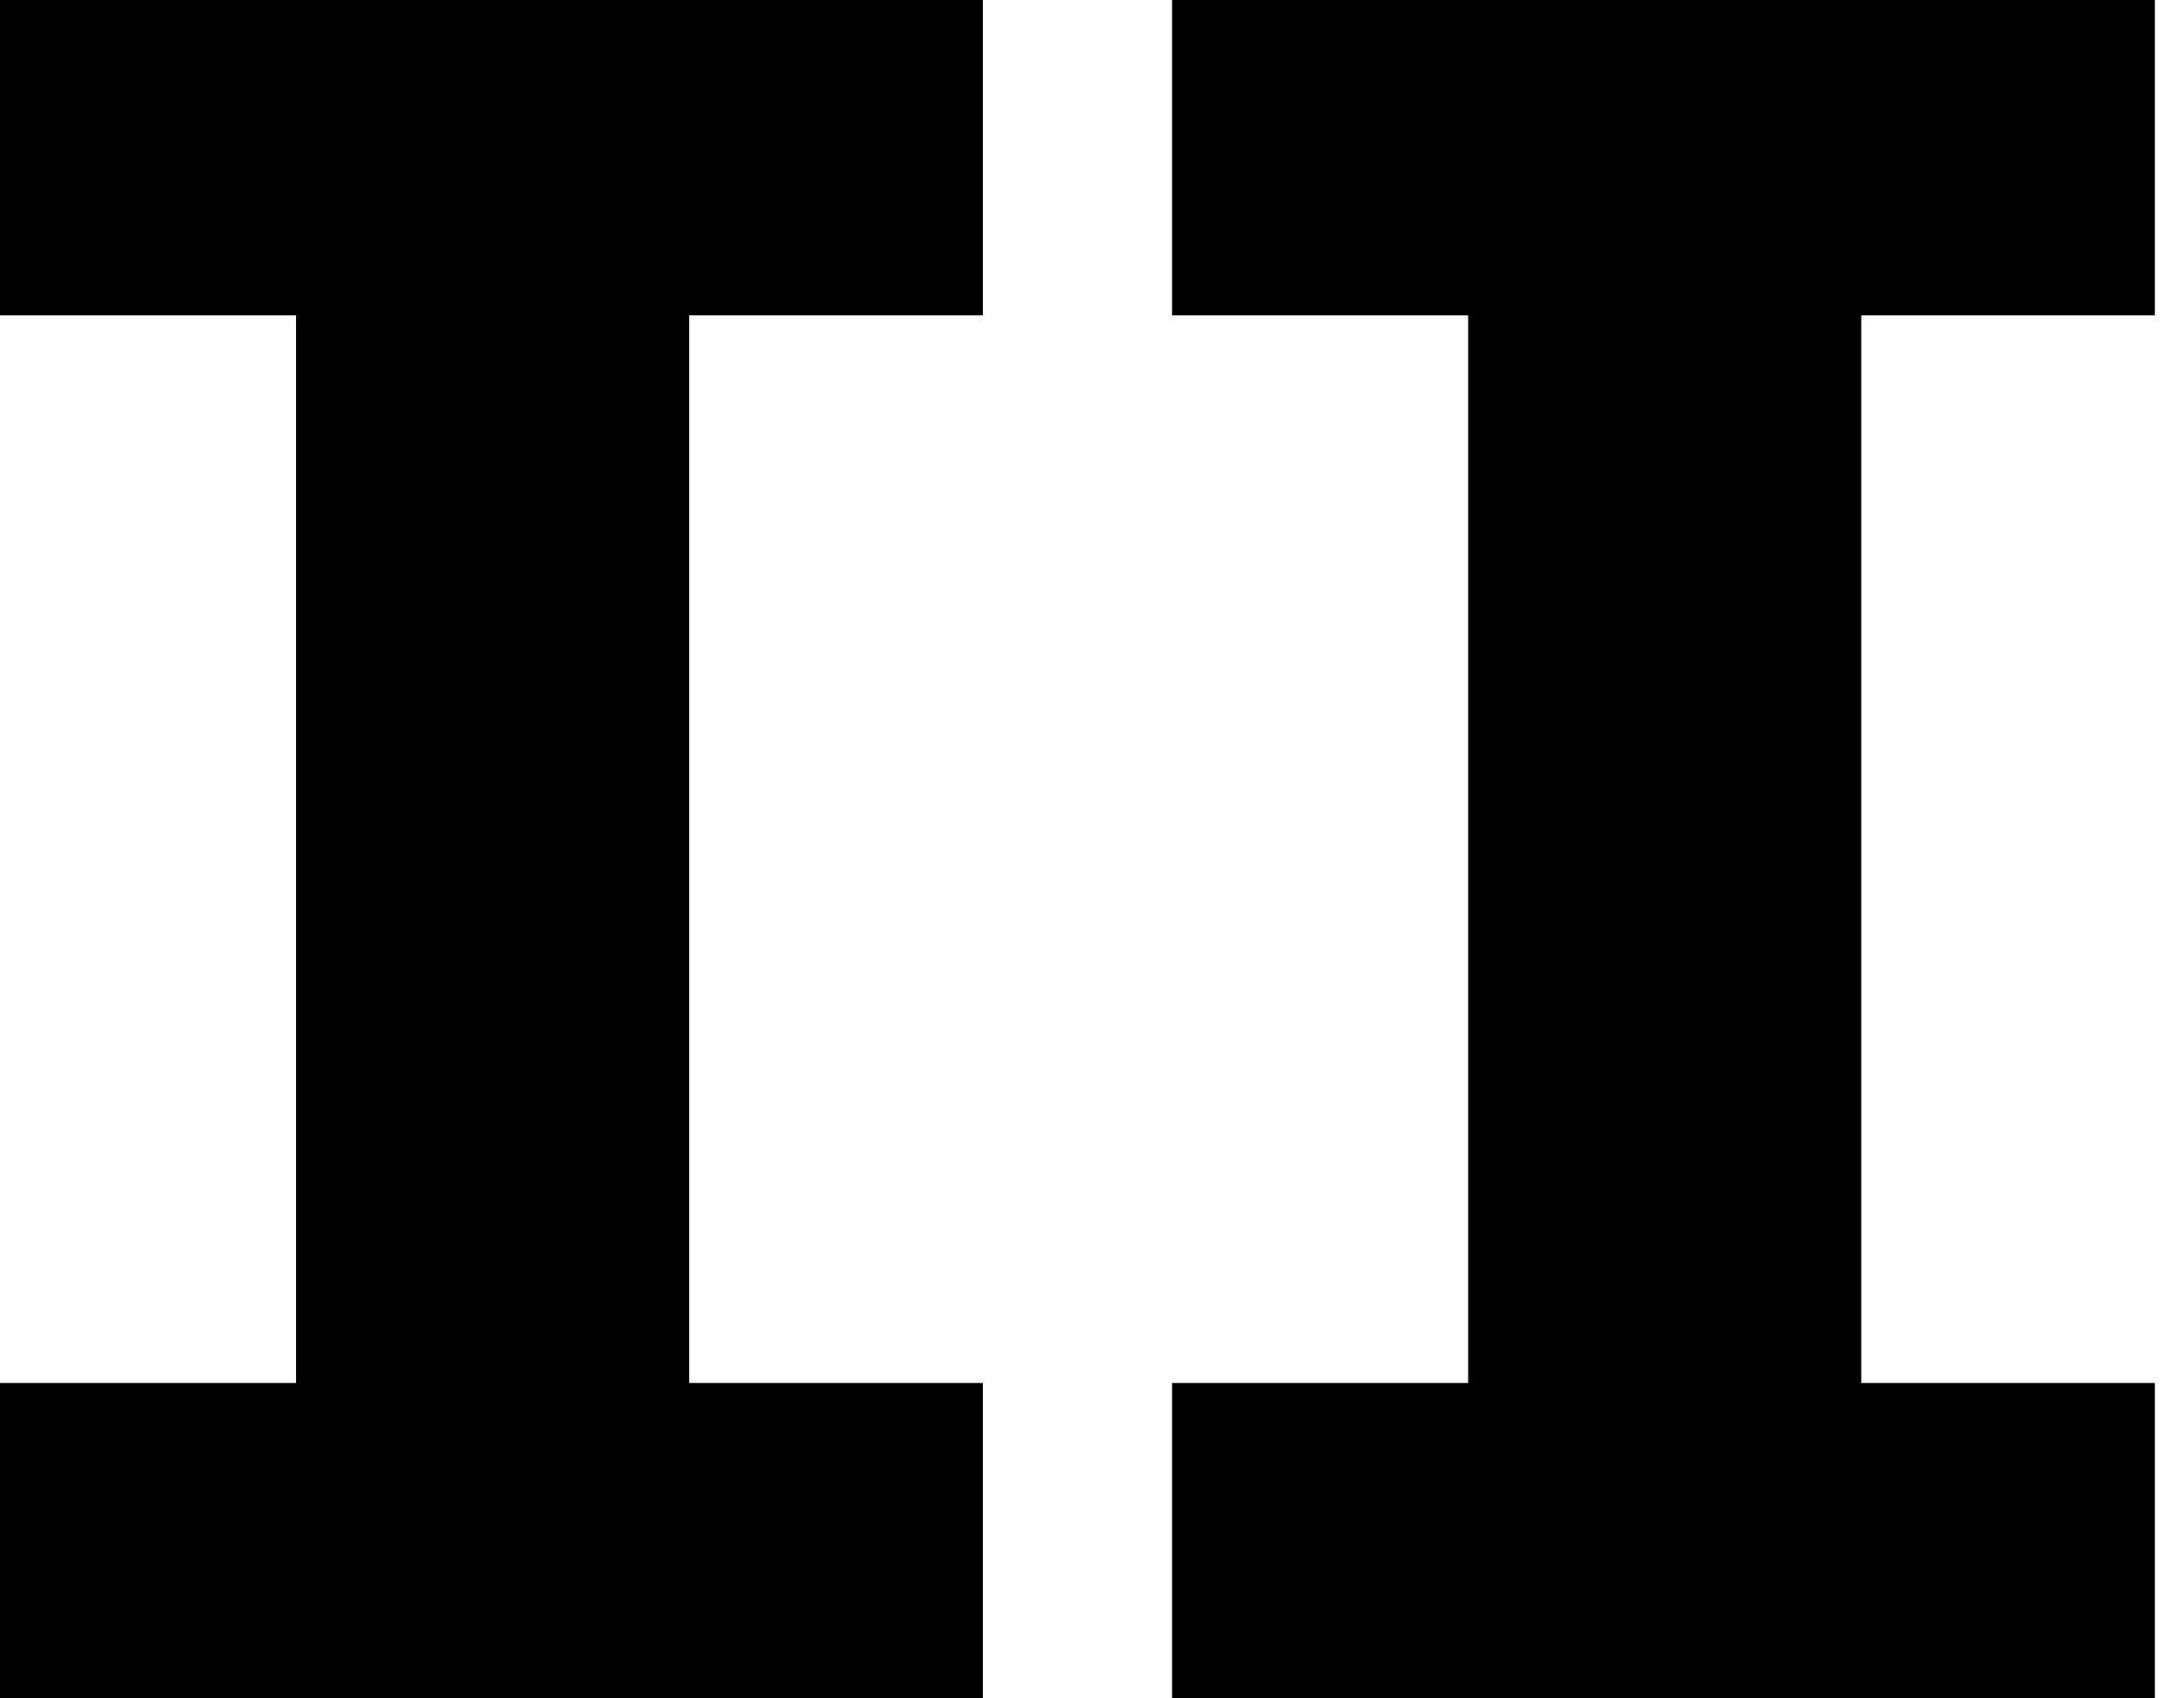 <svg baseProfile="full" height="28" version="1.1" viewBox="0 0 36 28" width="36" xmlns="http://www.w3.org/2000/svg" xmlns:ev="http://www.w3.org/2001/xml-events" xmlns:xlink="http://www.w3.org/1999/xlink"><defs /><g><path d="M12.92 5.2V22.8H17.76V28.0H1.56V22.8H6.44V5.2H1.56V0.0H17.76V5.2Z M32.24 5.2V22.8H37.08V28.0H20.88V22.8H25.76V5.2H20.88V0.0H37.08V5.2Z " fill="rgb(0,0,0)" transform="translate(-1.56, 0)" /></g></svg>